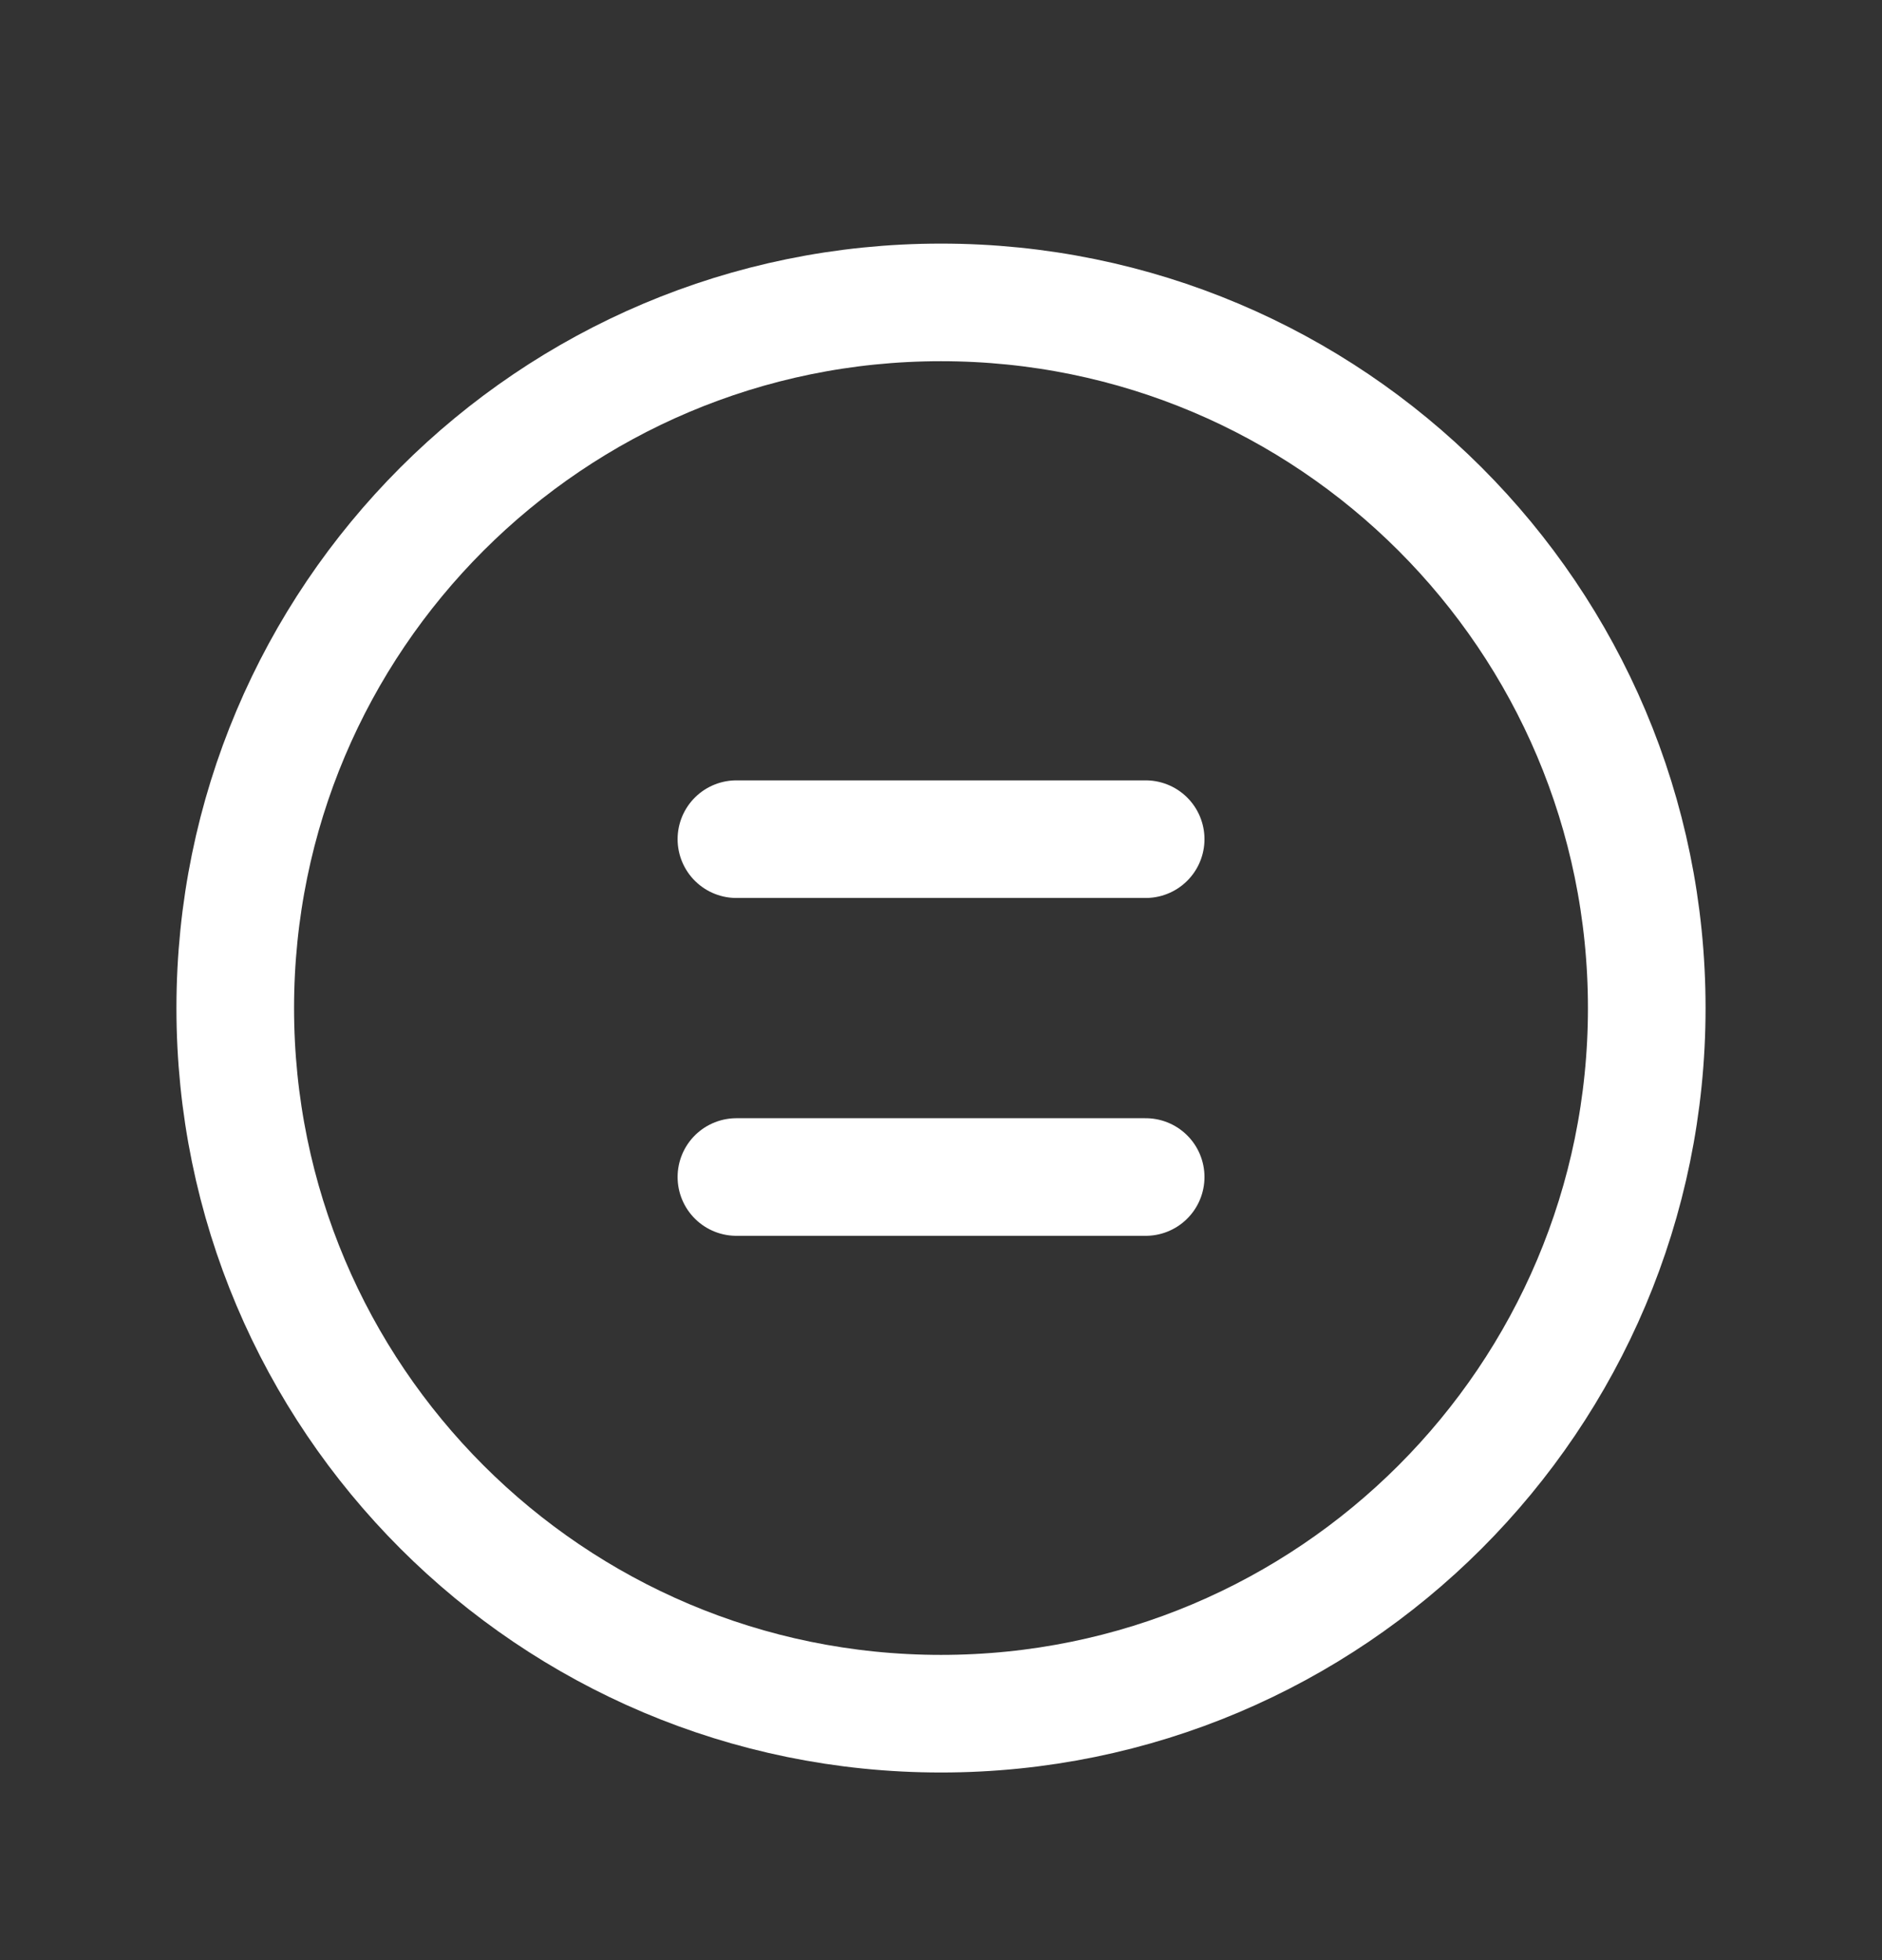 <svg xmlns="http://www.w3.org/2000/svg" width="24" height="25" viewBox="0 0 24 25" fill="none"><rect x="0" y="0" width="24" height="25" fill="#333333" stroke="none"/><path d="M21 12.857C21 7.886 16.971 3.857 12 3.857C7.029 3.857 3 7.886 3 12.857C3 17.827 7.029 21.857 12 21.857C16.971 21.857 21 17.827 21 12.857Z" stroke="white" stroke-width="1.5" stroke-linecap="round" stroke-linejoin="round"></path><path d="M14.61 15.012H9.391" stroke="white" stroke-width="1.5" stroke-linecap="round" stroke-linejoin="round"></path><path d="M14.61 10.703H9.391" stroke="white" stroke-width="1.5" stroke-linecap="round" stroke-linejoin="round"></path></svg>